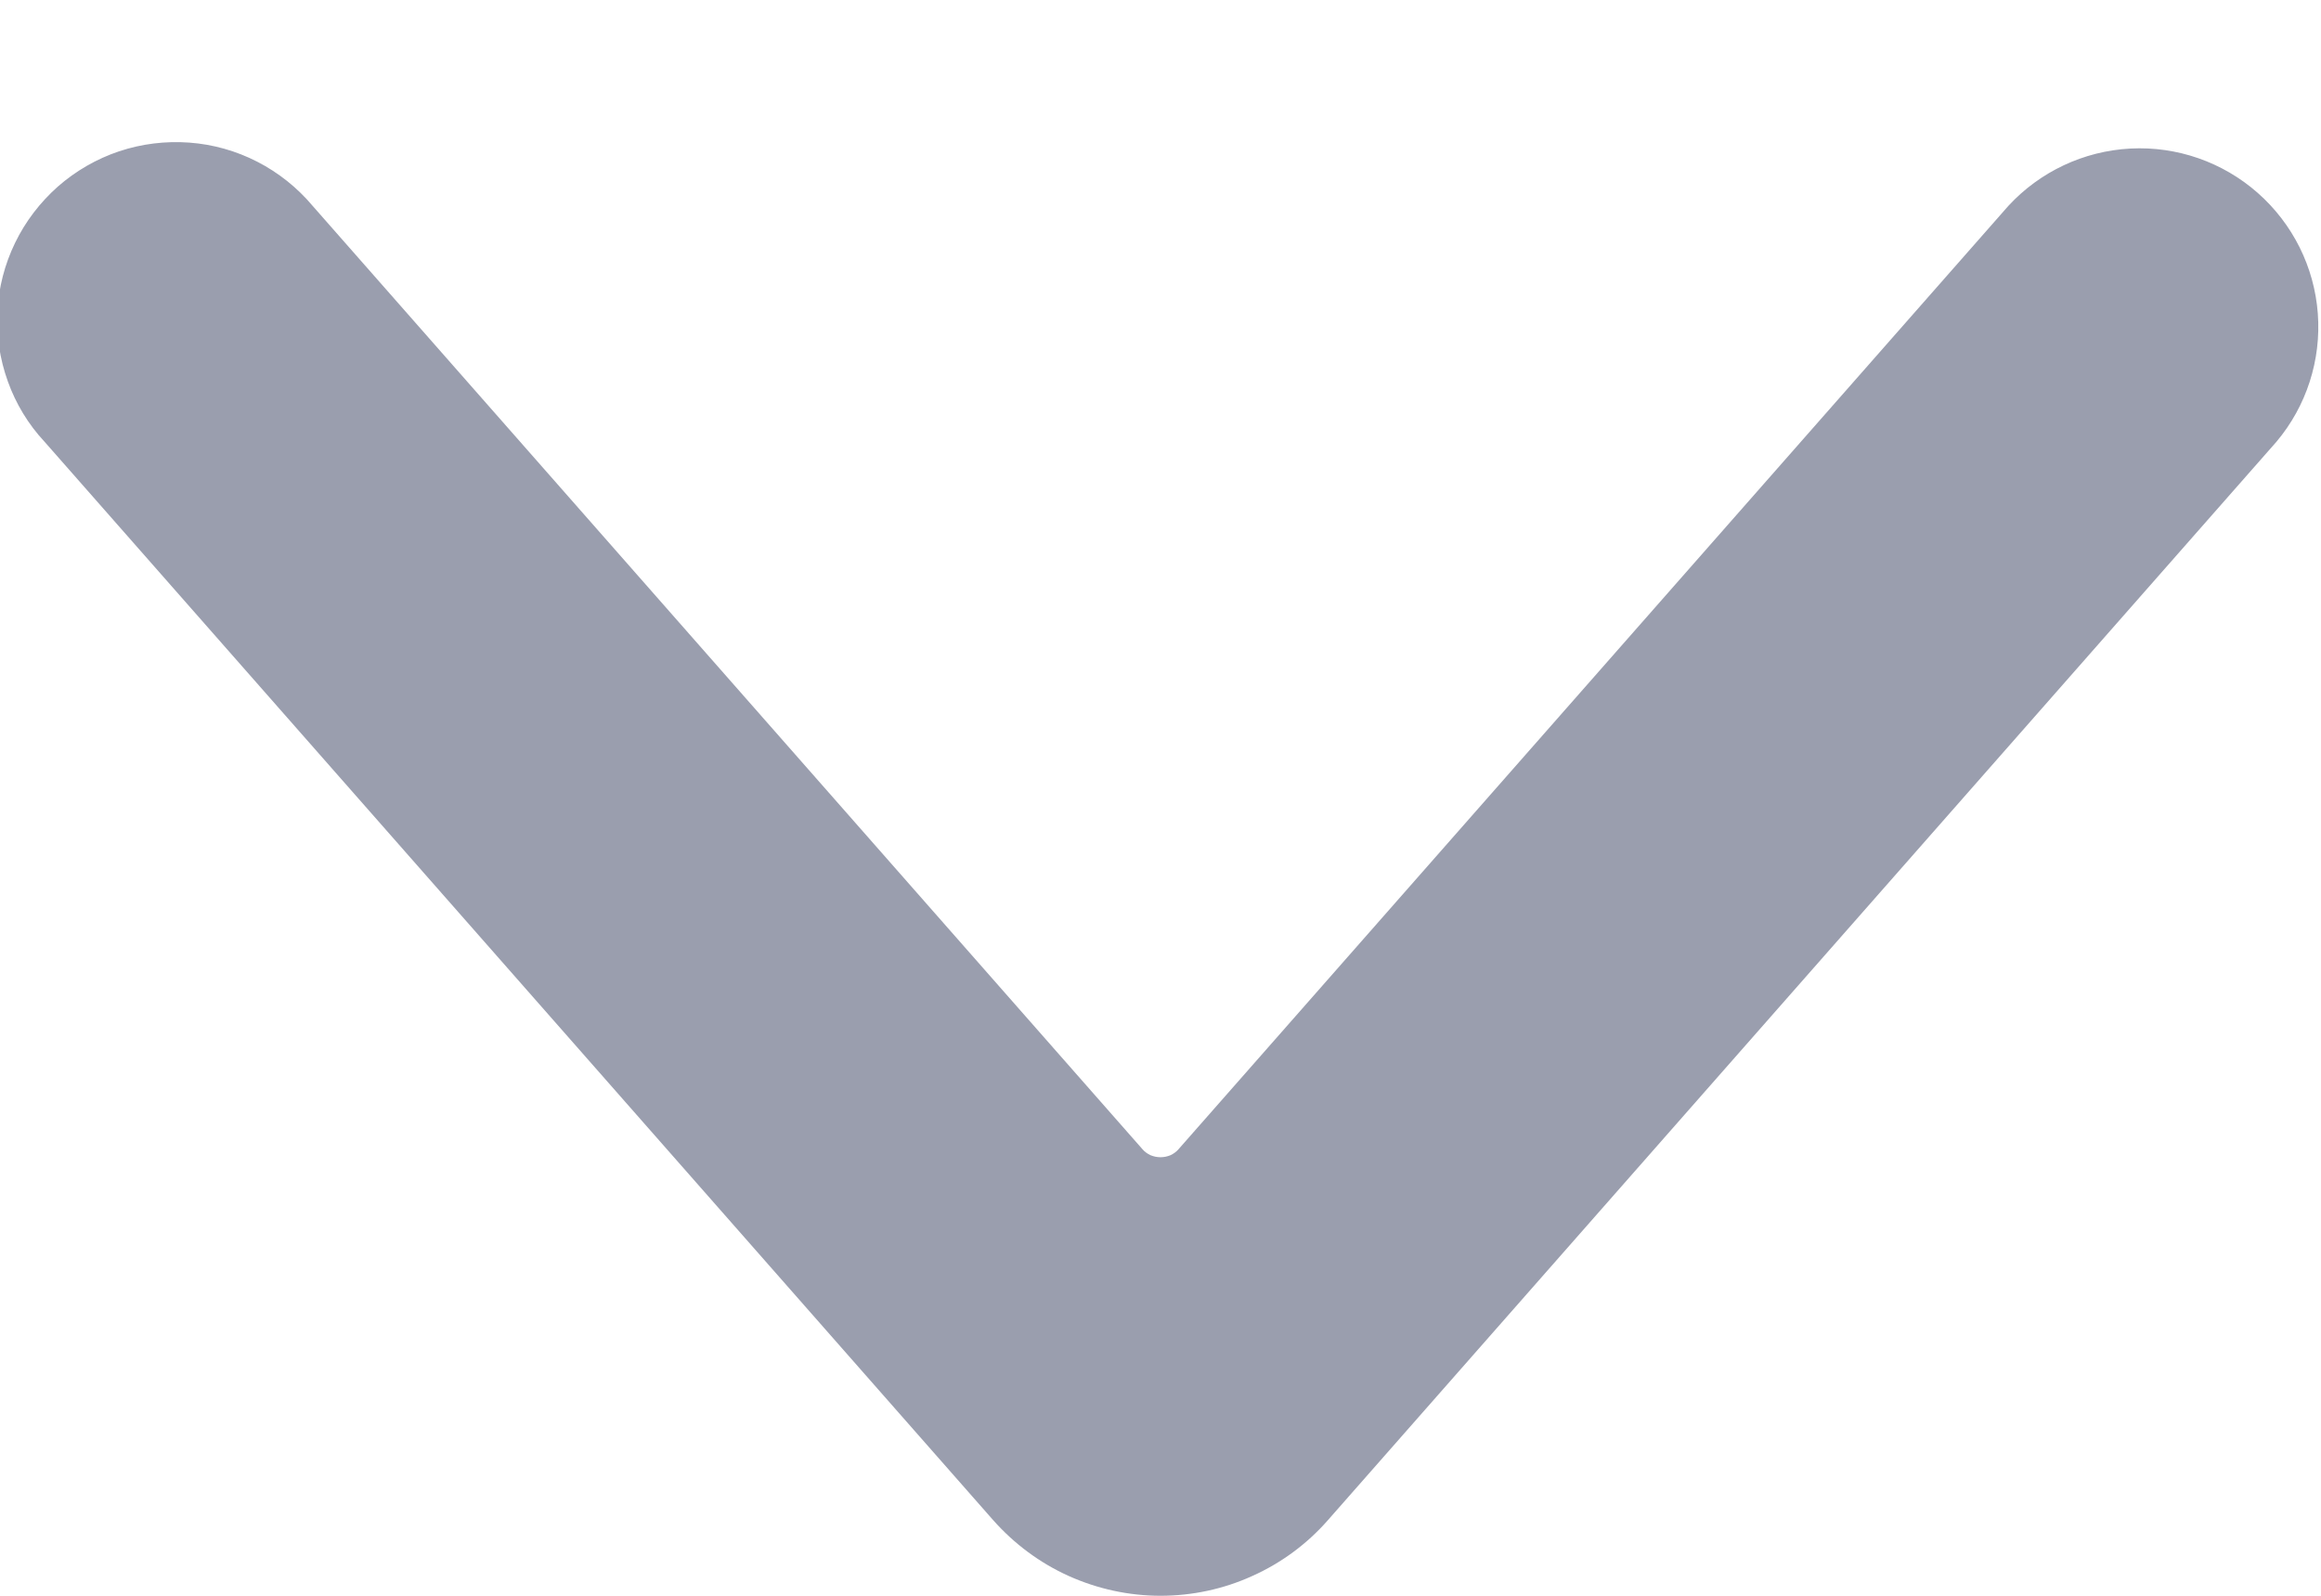 <svg viewBox="0 0 16 11" fill="none" xmlns="http://www.w3.org/2000/svg">
<path d="M8 11C8.218 11 8.434 10.954 8.632 10.864C8.831 10.775 9.009 10.644 9.153 10.48L15.693 3.045C15.9 2.799 16.002 2.482 15.978 2.161C15.954 1.84 15.805 1.542 15.563 1.329C15.322 1.117 15.007 1.007 14.686 1.024C14.364 1.041 14.063 1.183 13.845 1.419L8.125 7.921C8.11 7.939 8.09 7.953 8.069 7.963C8.047 7.972 8.024 7.977 8 7.977C7.976 7.977 7.953 7.972 7.931 7.963C7.91 7.953 7.89 7.939 7.875 7.921L2.155 1.419C2.05 1.294 1.92 1.19 1.774 1.115C1.628 1.04 1.469 0.995 1.305 0.983C1.141 0.971 0.977 0.991 0.821 1.043C0.666 1.095 0.522 1.178 0.399 1.286C0.276 1.395 0.175 1.527 0.104 1.674C0.032 1.822 -0.009 1.982 -0.018 2.146C-0.026 2.31 -0.002 2.474 0.054 2.629C0.109 2.783 0.195 2.925 0.307 3.045L6.845 10.477C6.99 10.641 7.167 10.773 7.366 10.863C7.566 10.953 7.782 11 8 11Z" fill="#9A9EAE"/>
</svg>
